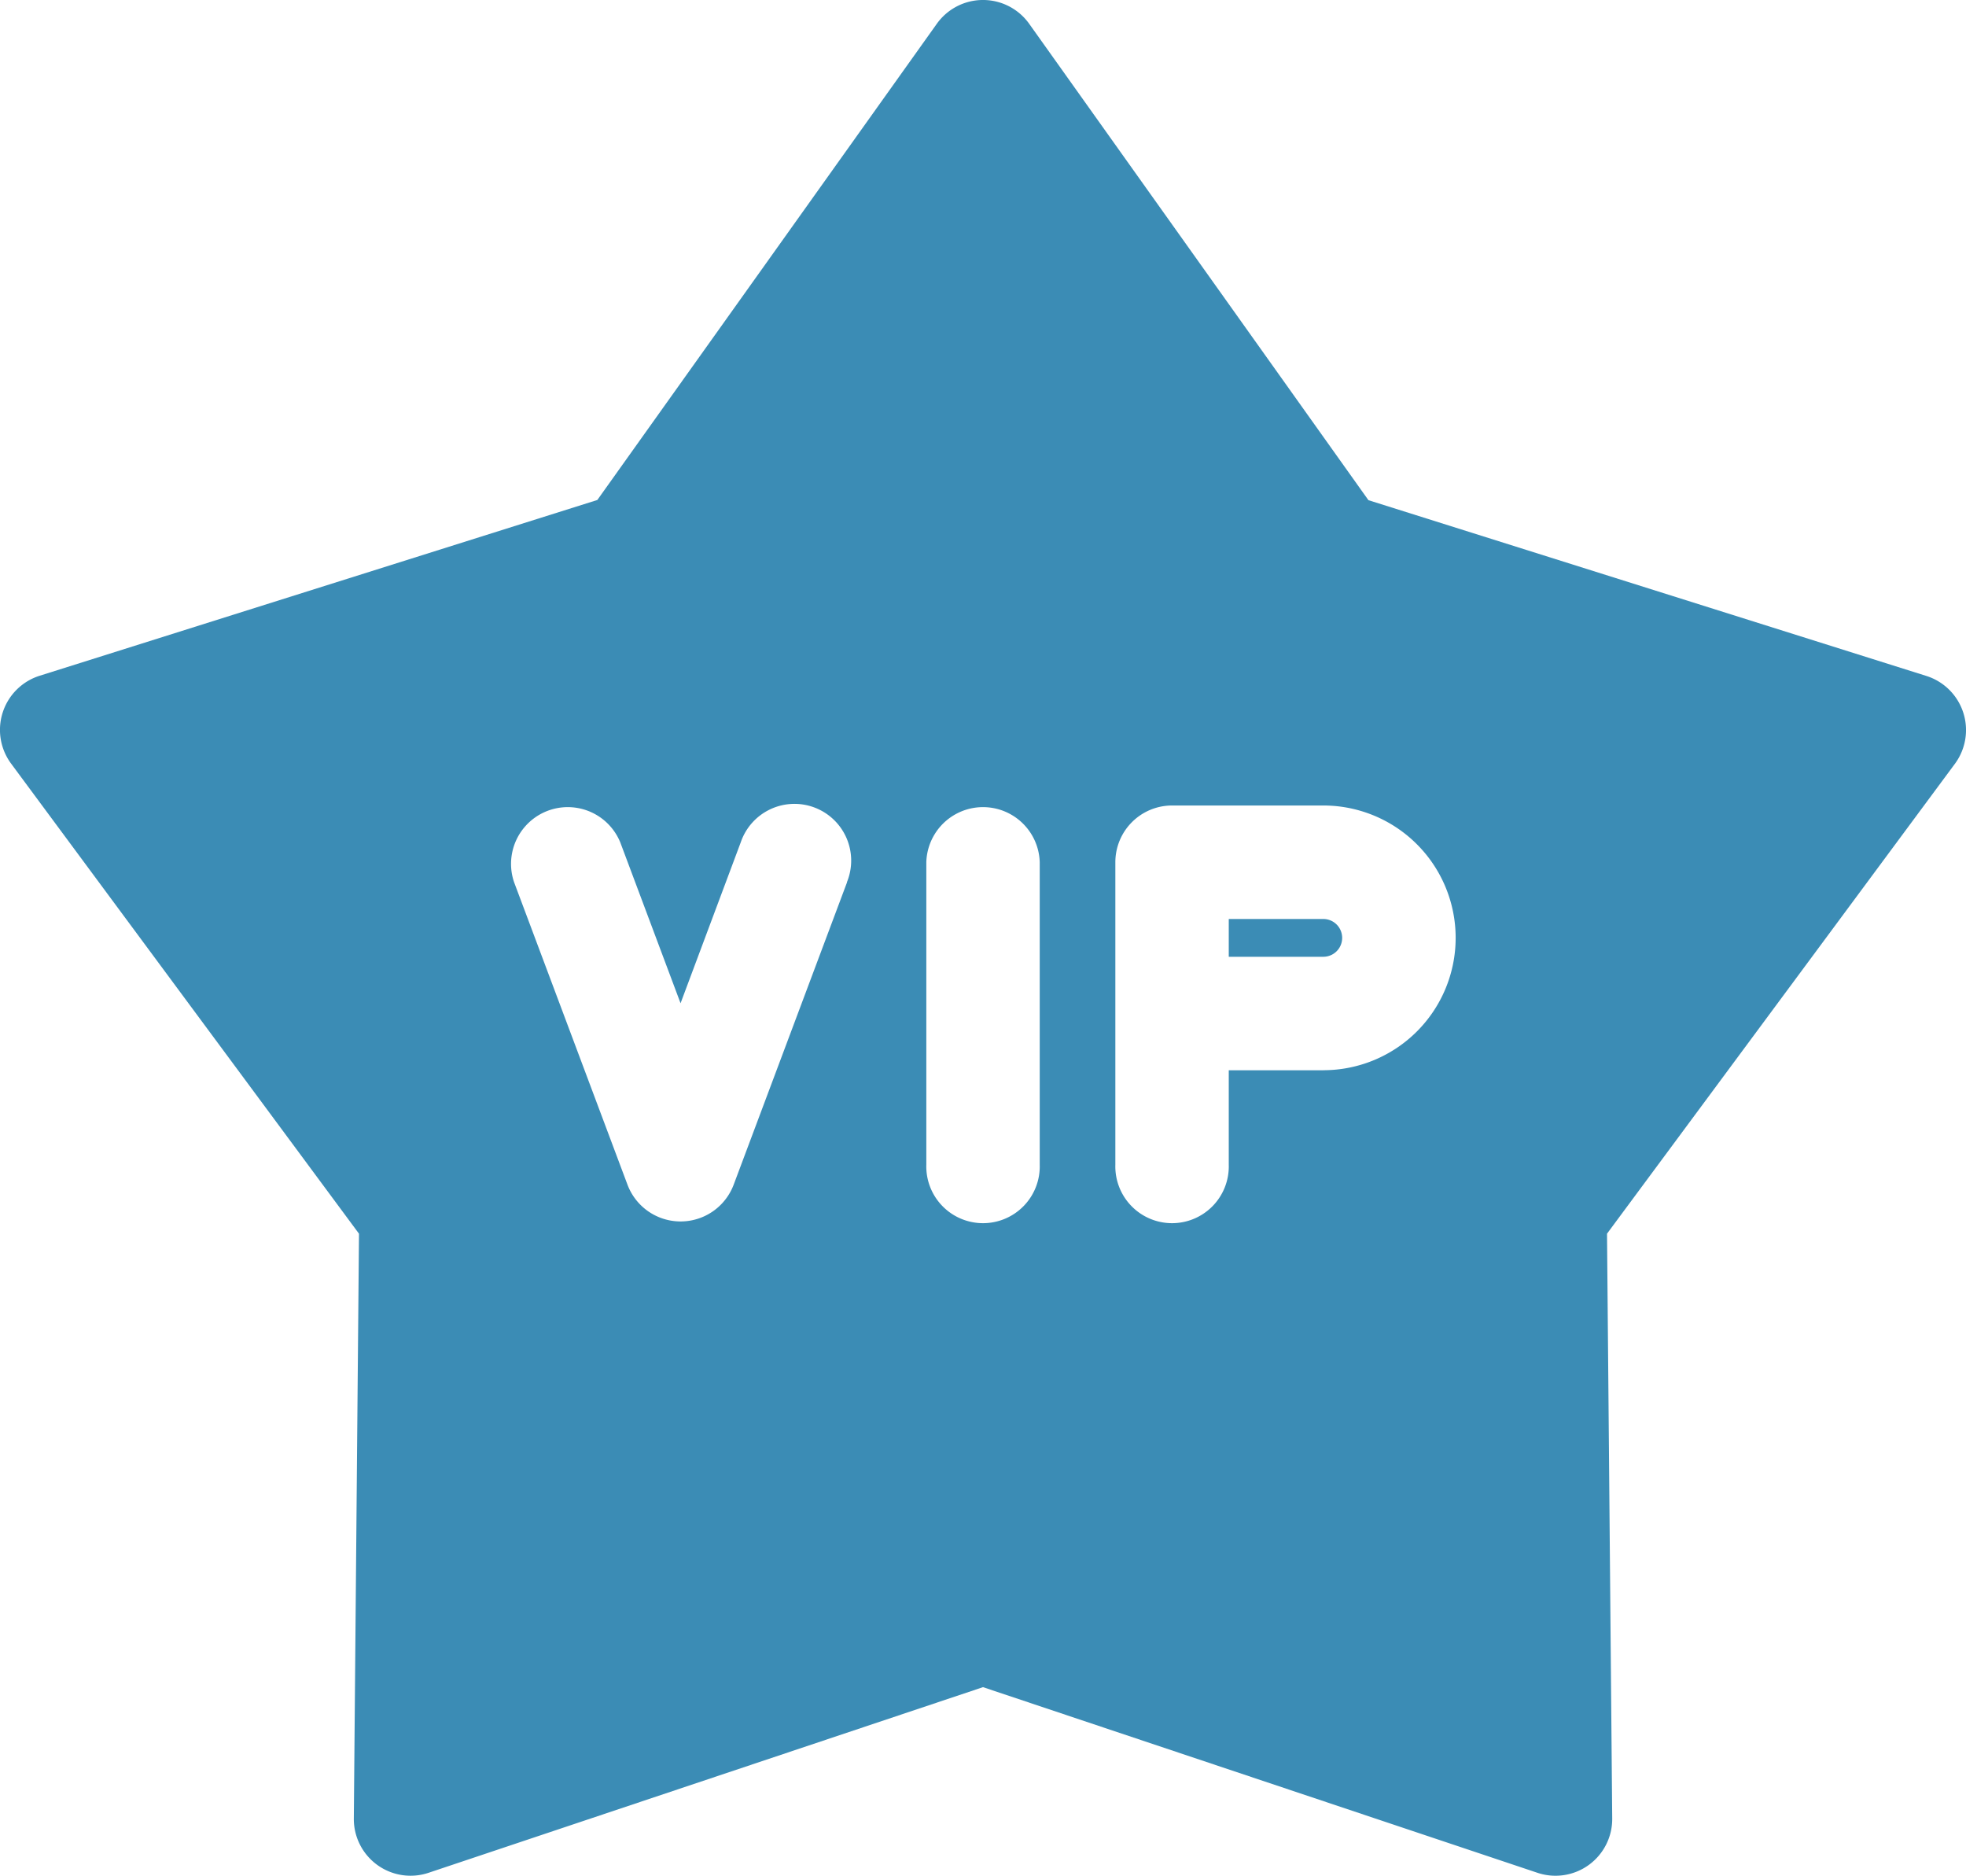 <svg xmlns="http://www.w3.org/2000/svg" width="41.934" height="40" viewBox="0 0 41.934 40">
  <g id="_002-vip" data-name="002-vip" transform="translate(0 -11.806)">
    <g id="Group_51" data-name="Group 51" transform="translate(26.209 31.403)">
      <g id="Group_50" data-name="Group 50">
        <path id="Path_162" data-name="Path 162" d="M322.016,251.076H320v.806h2.016a.4.4,0,0,0,0-.806Z" transform="translate(-320 -251.076)" fill="#3b8cb5"/>
      </g>
    </g>
    <g id="Group_53" data-name="Group 53" transform="translate(0 11.806)">
      <g id="Group_52" data-name="Group 52" transform="translate(0 0)">
        <path id="Path_163" data-name="Path 163" d="M41.875,27a1.21,1.21,0,0,0-.787-.78l-11.9-3.748L21.952,12.313a1.21,1.21,0,0,0-1.97,0L12.741,22.468.846,26.216A1.21,1.21,0,0,0,.237,28.09l7.42,10.024L7.547,50.586A1.21,1.21,0,0,0,9.14,51.743l11.827-3.959,11.827,3.959a1.21,1.21,0,0,0,1.594-1.158l-.111-12.471L41.7,28.09A1.21,1.21,0,0,0,41.875,27ZM18.068,30.618l-2.419,6.451a1.21,1.21,0,0,1-2.265,0l-2.419-6.451a1.21,1.21,0,0,1,2.265-.849L14.516,33.2,15.8,29.768a1.21,1.21,0,1,1,2.265.849Zm4.109,6.027a1.21,1.21,0,1,1-2.419,0V30.193a1.21,1.21,0,0,1,2.419,0Zm6.048-2.016H26.209v2.016a1.21,1.21,0,1,1-2.419,0V30.193A1.21,1.21,0,0,1,25,28.983h3.226a2.822,2.822,0,1,1,0,5.645Z" transform="translate(0 -11.806)" fill="#3b8cb5"/>
      </g>
    </g>
  </g>
</svg>
